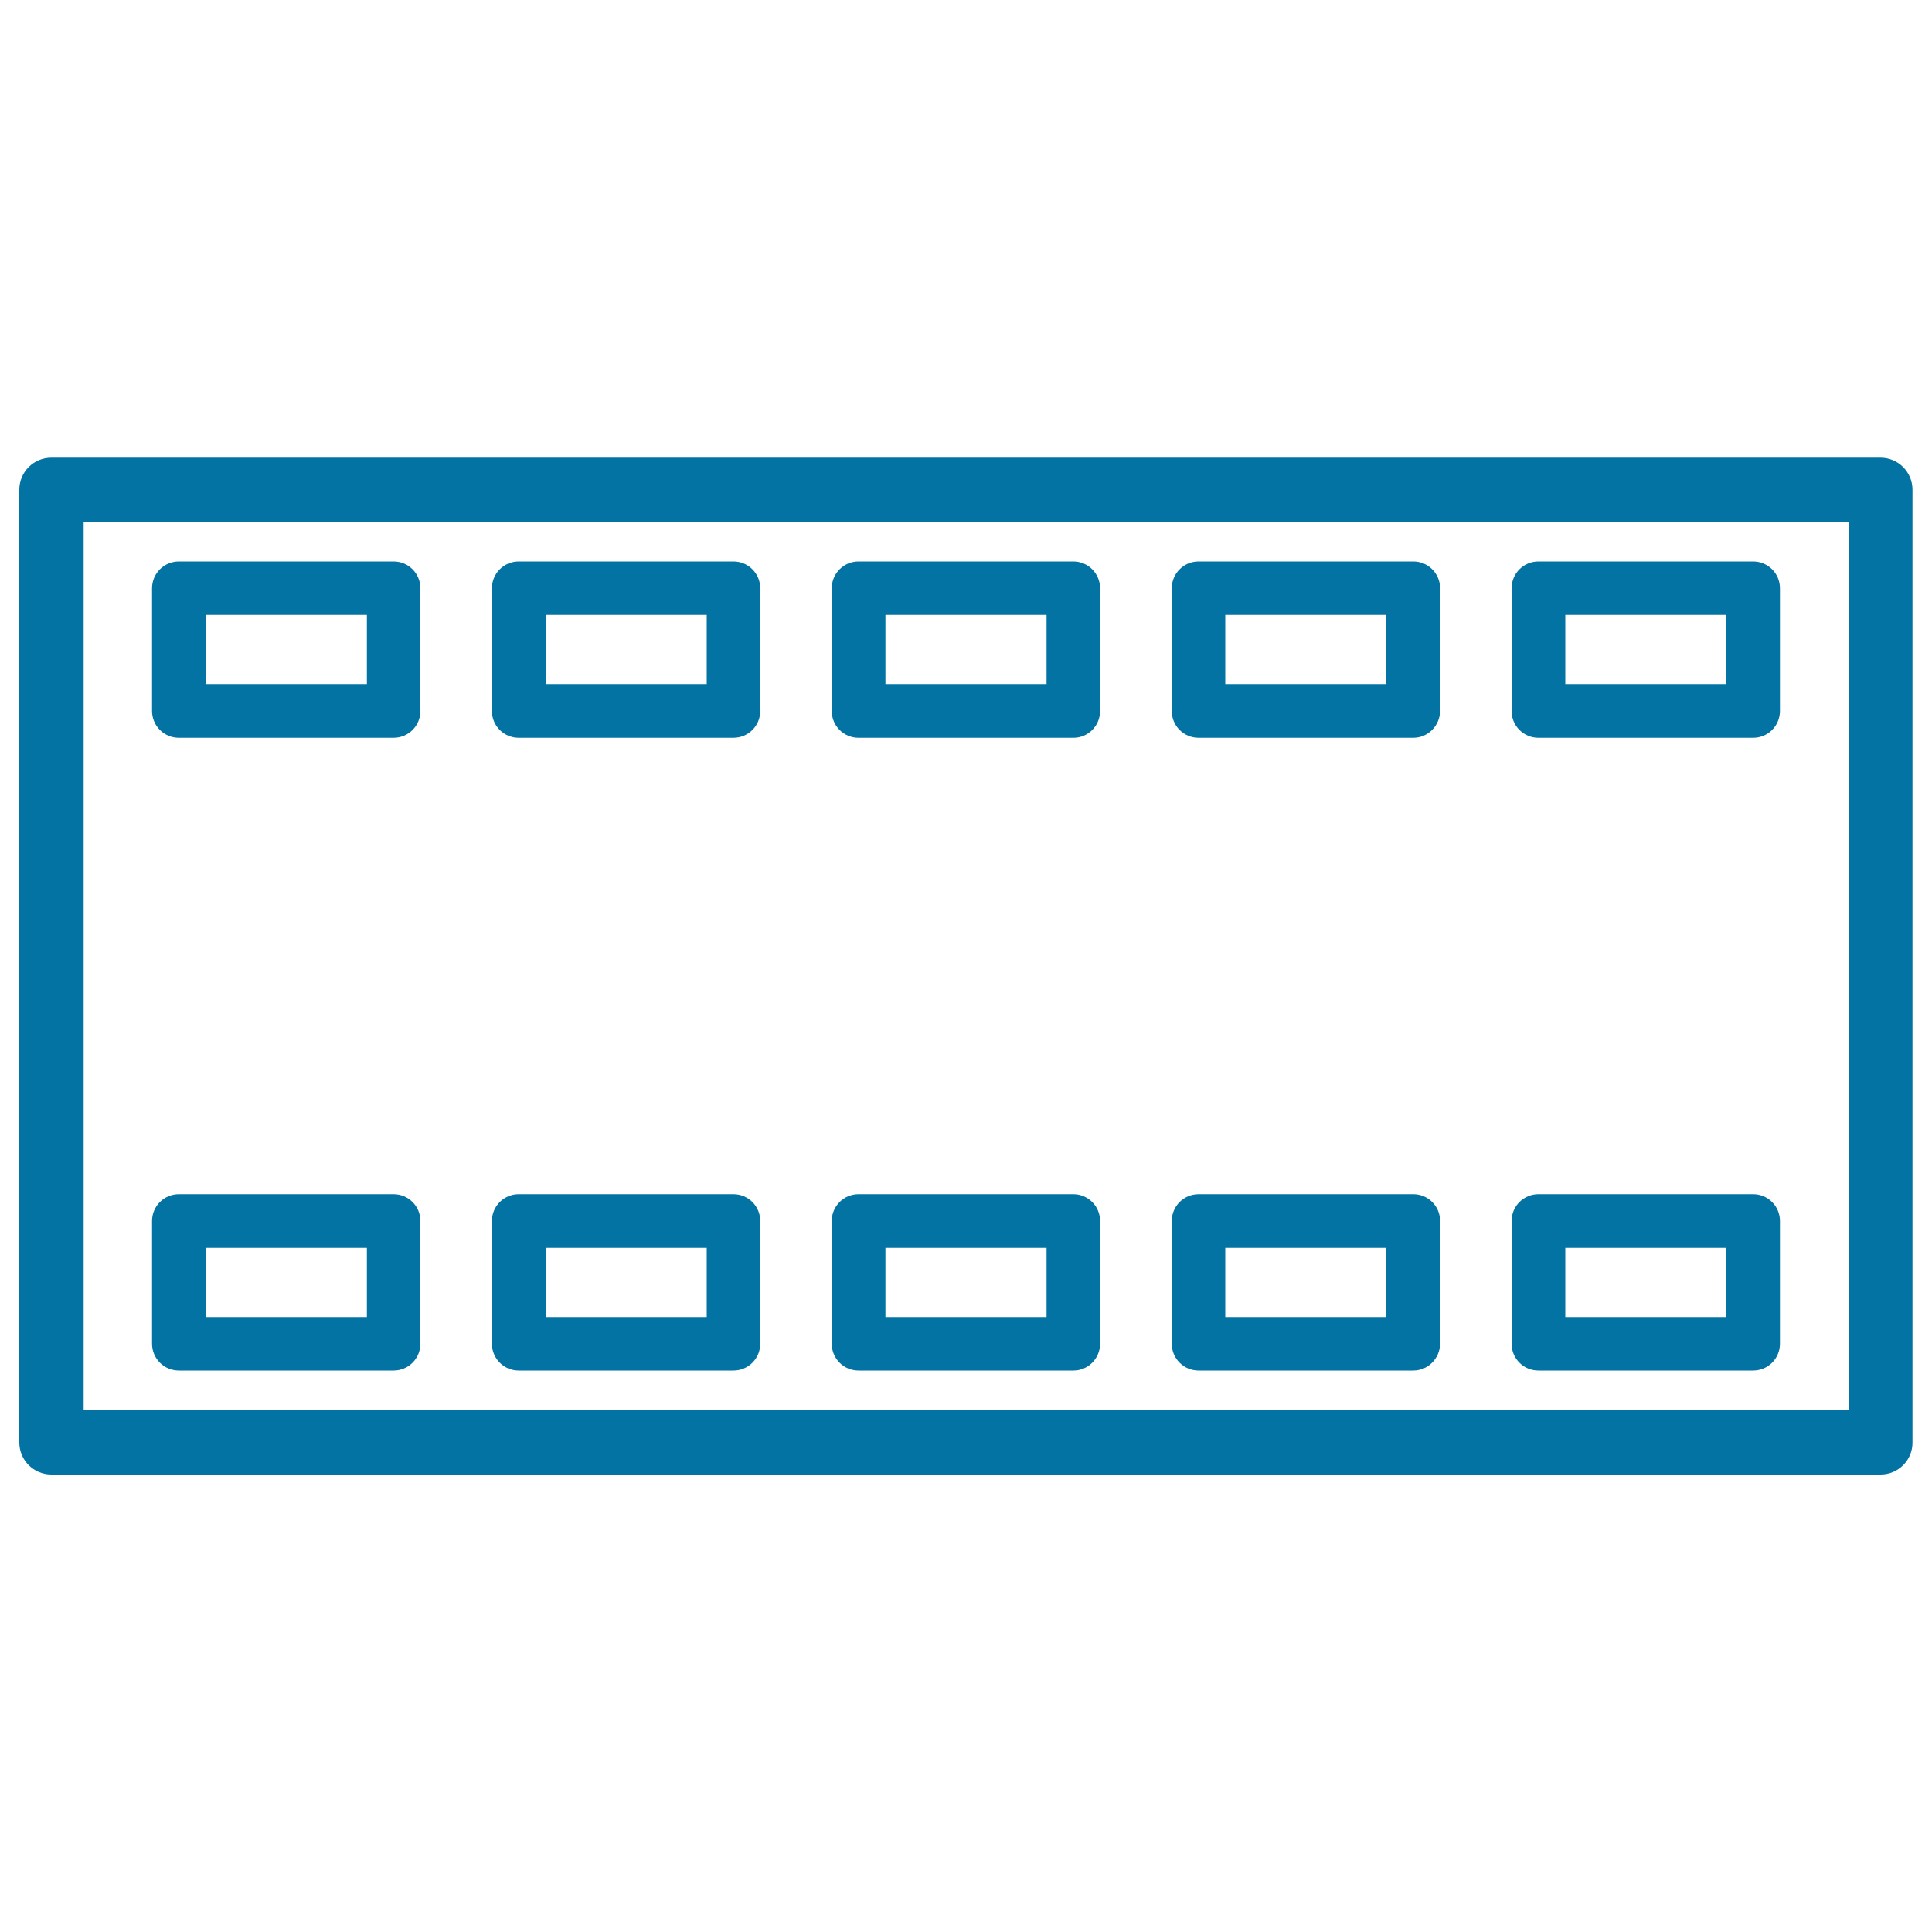 <svg xmlns="http://www.w3.org/2000/svg" viewBox="0 0 1000 1000" style="fill:#0273a2">
<title>Horizontal Film Strip SVG icon</title>
<g id="Clip_pelicula"><path d="M973.4,763.2H26.6c-9.2,0-16.6-7.4-16.6-16.6V253.5c0-9.2,7.4-16.6,16.6-16.6h946.7c9.2,0,16.6,7.4,16.6,16.6v493.1C990,755.7,982.6,763.2,973.4,763.2z M43.3,729.9h913.5V270.1H43.3V729.9z"/><path d="M203.7,381.9H92.6c-7.7,0-13.9-6.2-13.9-13.9v-63.5c0-7.7,6.2-13.9,13.9-13.9h111.1c7.7,0,13.9,6.2,13.9,13.9V368C217.6,375.7,211.4,381.9,203.7,381.9z M106.5,354.1h83.4v-35.8h-83.4V354.1z"/><path d="M379.6,381.9H268.5c-7.7,0-13.9-6.2-13.9-13.9v-63.5c0-7.7,6.2-13.9,13.9-13.9h111.1c7.7,0,13.9,6.2,13.9,13.9V368C393.5,375.7,387.3,381.9,379.6,381.9z M282.4,354.1h83.4v-35.8h-83.4V354.1z"/><path d="M555.6,381.9H444.4c-7.7,0-13.9-6.2-13.9-13.9v-63.5c0-7.7,6.2-13.9,13.9-13.9h111.1c7.7,0,13.9,6.2,13.9,13.9V368C569.4,375.7,563.2,381.9,555.6,381.9z M458.3,354.1h83.4v-35.8h-83.4V354.1z"/><path d="M731.5,381.9H620.4c-7.7,0-13.9-6.2-13.9-13.9v-63.5c0-7.7,6.2-13.9,13.9-13.9h111.1c7.7,0,13.9,6.2,13.9,13.9V368C745.3,375.7,739.1,381.9,731.5,381.9z M634.2,354.1h83.4v-35.8h-83.4V354.1z"/><path d="M203.7,709.4H92.6c-7.7,0-13.9-6.2-13.9-13.9V632c0-7.7,6.2-13.9,13.9-13.9h111.1c7.7,0,13.9,6.2,13.9,13.9v63.5C217.6,703.2,211.4,709.4,203.7,709.4z M106.5,681.7h83.4v-35.8h-83.4V681.7z"/><path d="M379.6,709.4H268.5c-7.7,0-13.9-6.2-13.9-13.9V632c0-7.7,6.2-13.9,13.9-13.9h111.1c7.7,0,13.9,6.2,13.9,13.9v63.5C393.5,703.2,387.3,709.4,379.6,709.4z M282.4,681.7h83.4v-35.8h-83.4V681.7z"/><path d="M555.6,709.4H444.4c-7.7,0-13.9-6.2-13.9-13.9V632c0-7.7,6.2-13.9,13.9-13.9h111.1c7.7,0,13.9,6.2,13.9,13.9v63.5C569.4,703.2,563.2,709.4,555.6,709.4z M458.3,681.7h83.4v-35.8h-83.4V681.7z"/><path d="M731.5,709.4H620.4c-7.7,0-13.9-6.2-13.9-13.9V632c0-7.7,6.2-13.9,13.9-13.9h111.1c7.7,0,13.9,6.2,13.9,13.9v63.5C745.3,703.2,739.1,709.4,731.5,709.4z M634.2,681.7h83.4v-35.8h-83.4V681.7z"/><path d="M907.4,709.4H796.3c-7.7,0-13.9-6.2-13.9-13.9V632c0-7.7,6.2-13.9,13.9-13.9h111.1c7.7,0,13.9,6.2,13.9,13.9v63.5C921.3,703.2,915.1,709.4,907.4,709.4z M810.2,681.7h83.4v-35.8h-83.4V681.7z"/><path d="M907.4,381.9H796.3c-7.7,0-13.9-6.2-13.9-13.9v-63.5c0-7.7,6.2-13.9,13.9-13.9h111.1c7.7,0,13.9,6.2,13.9,13.9V368C921.3,375.7,915.1,381.9,907.4,381.9z M810.2,354.1h83.4v-35.8h-83.4V354.1z"/></g>
</svg>